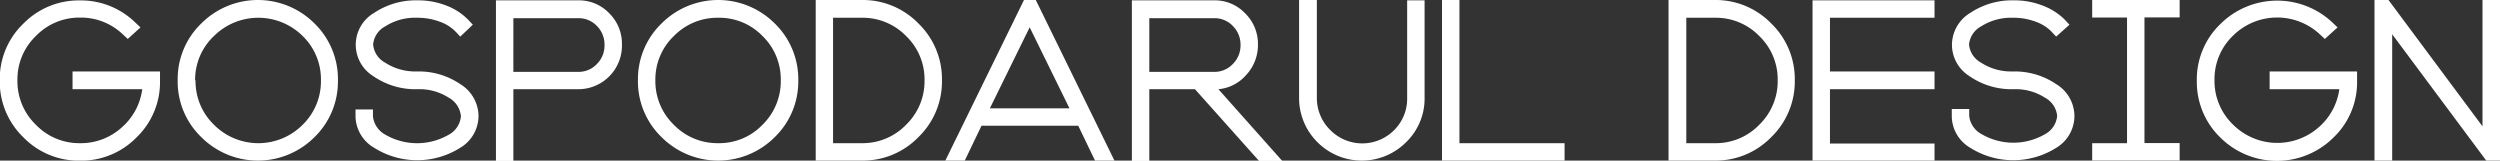 <svg id="Layer_1" data-name="Layer 1" xmlns="http://www.w3.org/2000/svg" viewBox="0 0 298.42 19.17"><rect x="0" y="0" width="298.42" height="19.17" fill="#333333" stroke="none"/><defs><style>.cls-1{fill:#fff;}</style></defs><title>gospodarul</title><path class="cls-1" d="M17.67,6l.66.62L16.81,8l-.59-.55a7.22,7.22,0,0,0-5.1-2A7.2,7.2,0,0,0,5.84,7.65a7.17,7.17,0,0,0-2.2,5.29,7.23,7.23,0,0,0,2.2,5.3,7.18,7.18,0,0,0,5.28,2.2,7.24,7.24,0,0,0,4.94-1.85A7.31,7.31,0,0,0,18.54,14H10.22V11.88H20.66l0,.83V13a9.15,9.15,0,0,1-2.81,6.76,9.25,9.25,0,0,1-6.76,2.77,9.23,9.23,0,0,1-6.76-2.81,9.23,9.23,0,0,1-2.8-6.77,9.17,9.17,0,0,1,2.8-6.76,9.25,9.25,0,0,1,6.76-2.79A9.3,9.3,0,0,1,17.67,6Z" transform="translate(-1.56 -3.35)"/><path class="cls-1" d="M41.9,12.94a9.26,9.26,0,0,1-2.79,6.77,9.55,9.55,0,0,1-13.53,0,9.2,9.2,0,0,1-2.81-6.77,9.2,9.2,0,0,1,2.81-6.78,9.55,9.55,0,0,1,13.53,0A9.26,9.26,0,0,1,41.9,12.94Zm-17,0a7.23,7.23,0,0,0,2.2,5.3,7.47,7.47,0,0,0,10.59,0,7.25,7.25,0,0,0,2.18-5.3,7.19,7.19,0,0,0-2.18-5.29,7.52,7.52,0,0,0-10.59,0A7.17,7.17,0,0,0,24.85,12.94Z" transform="translate(-1.56 -3.35)"/><path class="cls-1" d="M54.8,4a7.28,7.28,0,0,1,2.63,1.69L58,6.3,56.5,7.72l-.59-.63A5,5,0,0,0,54,5.92a7.53,7.53,0,0,0-2.63-.45,6.6,6.6,0,0,0-3.78,1A2.74,2.74,0,0,0,46.1,8.65a2.72,2.72,0,0,0,1.42,2.17,6.58,6.58,0,0,0,3.6,1.06h.25a8.79,8.79,0,0,1,5.13,1.51,4.51,4.51,0,0,1,2.18,3.83A4.44,4.44,0,0,1,56.48,21a9.62,9.62,0,0,1-10.24,0A4.42,4.42,0,0,1,44,17.32l0-.9h2.08l0,.83a2.83,2.83,0,0,0,1.52,2.2,7.55,7.55,0,0,0,7.49,0,2.78,2.78,0,0,0,1.49-2.22A2.82,2.82,0,0,0,55.11,15a6.47,6.47,0,0,0-3.74-1H51a8.83,8.83,0,0,1-4.91-1.58,4.4,4.4,0,0,1,.14-7.54,9,9,0,0,1,5.15-1.49A9.25,9.25,0,0,1,54.8,4Z" transform="translate(-1.56 -3.35)"/><path class="cls-1" d="M74.28,4.93A5.09,5.09,0,0,1,75.8,8.65,5.21,5.21,0,0,1,70.6,14H62.84v8.56H60.76V3.39h9.81A5,5,0,0,1,74.28,4.93Zm-11.44,7H70.6a3,3,0,0,0,2.21-.94,3.12,3.12,0,0,0,.91-2.27,3.13,3.13,0,0,0-.91-2.27,3,3,0,0,0-2.21-.93H62.84Z" transform="translate(-1.56 -3.35)"/><path class="cls-1" d="M96.85,12.94a9.26,9.26,0,0,1-2.8,6.77,9.55,9.55,0,0,1-13.53,0,9.24,9.24,0,0,1-2.81-6.77,9.24,9.24,0,0,1,2.81-6.78,9.55,9.55,0,0,1,13.53,0A9.27,9.27,0,0,1,96.85,12.94Zm-17.06,0a7.23,7.23,0,0,0,2.2,5.3,7.23,7.23,0,0,0,5.31,2.2,7.15,7.15,0,0,0,5.28-2.2,7.25,7.25,0,0,0,2.18-5.3,7.19,7.19,0,0,0-2.18-5.29A7.17,7.17,0,0,0,87.3,5.47,7.25,7.25,0,0,0,82,7.65,7.17,7.17,0,0,0,79.79,12.94Z" transform="translate(-1.56 -3.35)"/><path class="cls-1" d="M104.44,3.35a9.25,9.25,0,0,1,6.76,2.81,9.23,9.23,0,0,1,2.8,6.78,9.23,9.23,0,0,1-2.8,6.77,9.25,9.25,0,0,1-6.76,2.81H98.93V3.35ZM101,20.44h3.44a7.2,7.2,0,0,0,5.28-2.2,7.23,7.23,0,0,0,2.2-5.3,7.17,7.17,0,0,0-2.2-5.29,7.22,7.22,0,0,0-5.28-2.18H101Z" transform="translate(-1.56 -3.35)"/><path class="cls-1" d="M125.2,3.35l9.39,19.17h-2.32l-2-4.16H118.72l-2,4.16h-2.32l9.39-19.17Zm-5.48,12.93h9.5l-4.75-9.67Z" transform="translate(-1.56 -3.35)"/><path class="cls-1" d="M150.18,4.93a5.11,5.11,0,0,1,1.54,3.72,5.24,5.24,0,0,1-1.37,3.61A5,5,0,0,1,147,14l7.62,8.56h-2.77L144.2,14h-5.45v8.56h-2.08V3.39h9.81A5,5,0,0,1,150.18,4.93Zm-11.43,7h7.77a3,3,0,0,0,2.2-.94,3.12,3.12,0,0,0,.92-2.27,3.14,3.14,0,0,0-.92-2.27,3,3,0,0,0-2.2-.93h-7.77Z" transform="translate(-1.56 -3.35)"/><path class="cls-1" d="M158.75,3.35V15.14a5.35,5.35,0,0,0,1.63,3.76,5.37,5.37,0,0,0,7.58,0A5.29,5.29,0,0,0,169.53,15l0-2.12V3.39h2.08V15a7.24,7.24,0,0,1-2.2,5.32,7.47,7.47,0,0,1-10.54.05,7.41,7.41,0,0,1-2.24-5.27V3.35Z" transform="translate(-1.56 -3.35)"/><path class="cls-1" d="M175.77,3.35V20.44h12.55v2.08H173.69V3.35Z" transform="translate(-1.56 -3.35)"/><path class="cls-1" d="M206.28,3.35A9.25,9.25,0,0,1,213,6.16a9.23,9.23,0,0,1,2.8,6.78,9.23,9.23,0,0,1-2.8,6.77,9.25,9.25,0,0,1-6.76,2.81h-5.51V3.35Zm-3.43,17.09h3.43a7.18,7.18,0,0,0,5.28-2.2,7.23,7.23,0,0,0,2.2-5.3,7.17,7.17,0,0,0-2.2-5.29,7.2,7.2,0,0,0-5.28-2.18h-3.43Z" transform="translate(-1.56 -3.35)"/><path class="cls-1" d="M232.48,3.39V5.47H220v6.41h12.48V14H220v6.48h12.48v2.08H217.92V3.39Z" transform="translate(-1.56 -3.35)"/><path class="cls-1" d="M245.34,4A7.41,7.41,0,0,1,248,5.67l.59.63L247,7.72l-.59-.63a5,5,0,0,0-1.91-1.17,7.45,7.45,0,0,0-2.63-.45,6.65,6.65,0,0,0-3.78,1,2.77,2.77,0,0,0-1.49,2.18,2.74,2.74,0,0,0,1.42,2.17,6.58,6.58,0,0,0,3.61,1.06h.24A8.79,8.79,0,0,1,247,13.39a4.48,4.48,0,0,1,2.18,3.83A4.44,4.44,0,0,1,247,21a9.62,9.62,0,0,1-10.24,0,4.42,4.42,0,0,1-2.22-3.74l0-.9h2.08l0,.83a2.82,2.82,0,0,0,1.53,2.2,7.53,7.53,0,0,0,7.48,0,2.76,2.76,0,0,0,1.49-2.22A2.8,2.8,0,0,0,245.65,15a6.47,6.47,0,0,0-3.74-1h-.38a8.83,8.83,0,0,1-4.91-1.58,4.43,4.43,0,0,1-2.06-3.73,4.49,4.49,0,0,1,2.2-3.81,9,9,0,0,1,5.15-1.49A9.21,9.21,0,0,1,245.34,4Z" transform="translate(-1.56 -3.35)"/><path class="cls-1" d="M261.74,5.43h-4.2v15h4.2v2.08H251.3V20.44h4.16v-15H251.3V3.35h10.44Z" transform="translate(-1.56 -3.35)"/><path class="cls-1" d="M279.94,6l.65.62L279.07,8l-.59-.55a7.48,7.48,0,0,0-10.38.17,7.17,7.17,0,0,0-2.2,5.29,7.23,7.23,0,0,0,2.2,5.3,7.48,7.48,0,0,0,10.22.35A7.31,7.31,0,0,0,280.8,14h-8.32V11.88h10.44l0,.83V13a9.11,9.11,0,0,1-2.81,6.76,9.58,9.58,0,0,1-13.52,0,9.23,9.23,0,0,1-2.8-6.77,9.17,9.17,0,0,1,2.8-6.76A9.63,9.63,0,0,1,279.94,6Z" transform="translate(-1.56 -3.35)"/><path class="cls-1" d="M297.89,18.43V3.35H300V22.52h-1.66L287.11,7.44V22.52H285V3.35h1.67Z" transform="translate(-1.56 -3.35)"/></svg>